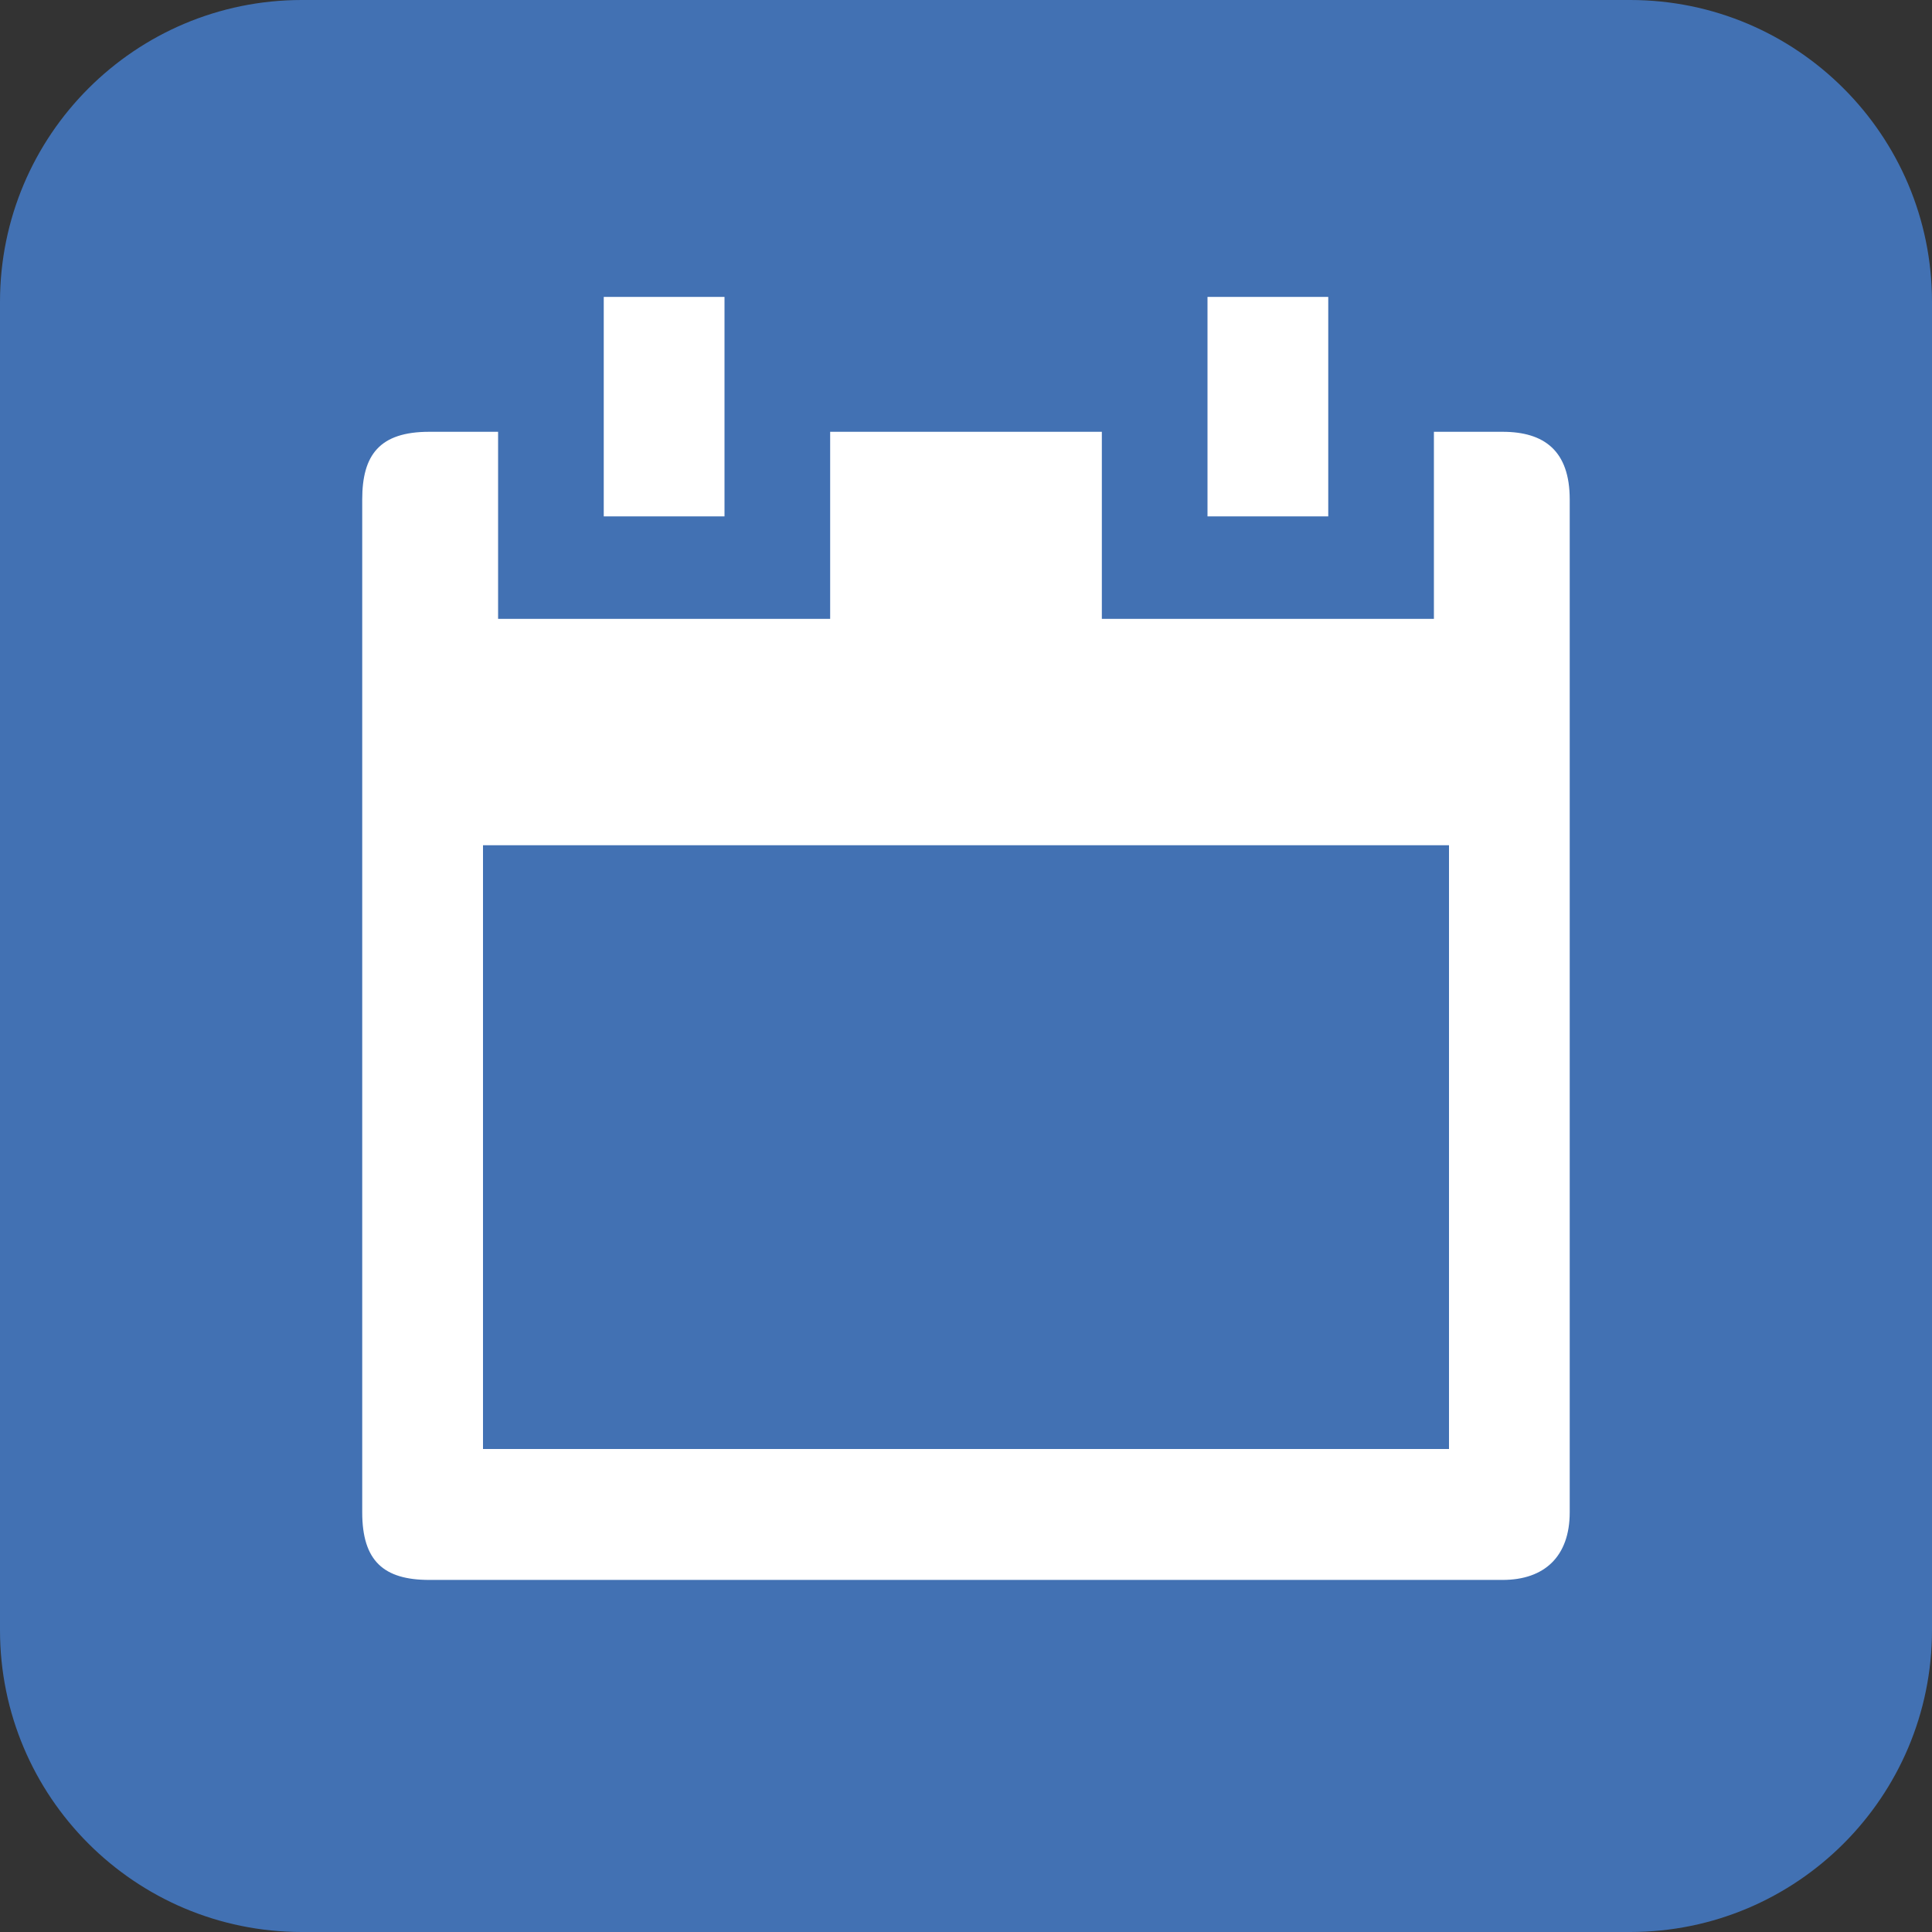 <svg xmlns="http://www.w3.org/2000/svg" width="256" height="256" style="enable-background:new 0 0 256 256" xml:space="preserve"><rect width="100%" height="100%" fill="#333333" stroke="none"/><path style="fill-rule:evenodd;clip-rule:evenodd;fill:#4271b3" d="M0 216c0 22.092 17.909 40 40 40h176c22.092 0 40-17.908 40-40V40c0-22.091-17.908-40-40-40H40C17.909 0 0 17.909 0 40v176z"/><path style="fill-rule:evenodd;clip-rule:evenodd;fill:#fff" d="M96 39.345H80v29.077h16V39.345zm80 0h-16v29.077h16V39.345zm31.996 26.831c0-6.441-3.373-8.961-8.896-8.961H190V82h-44V57.215h-36V82H66V57.215h-9.119c-6.606 0-8.885 3.089-8.885 8.961v134.21c0 6.443 2.838 8.962 8.885 8.962H199.1c5.523 0 8.896-3.089 8.896-8.962V66.176zM64 112h128v80H64v-80z"/></svg>